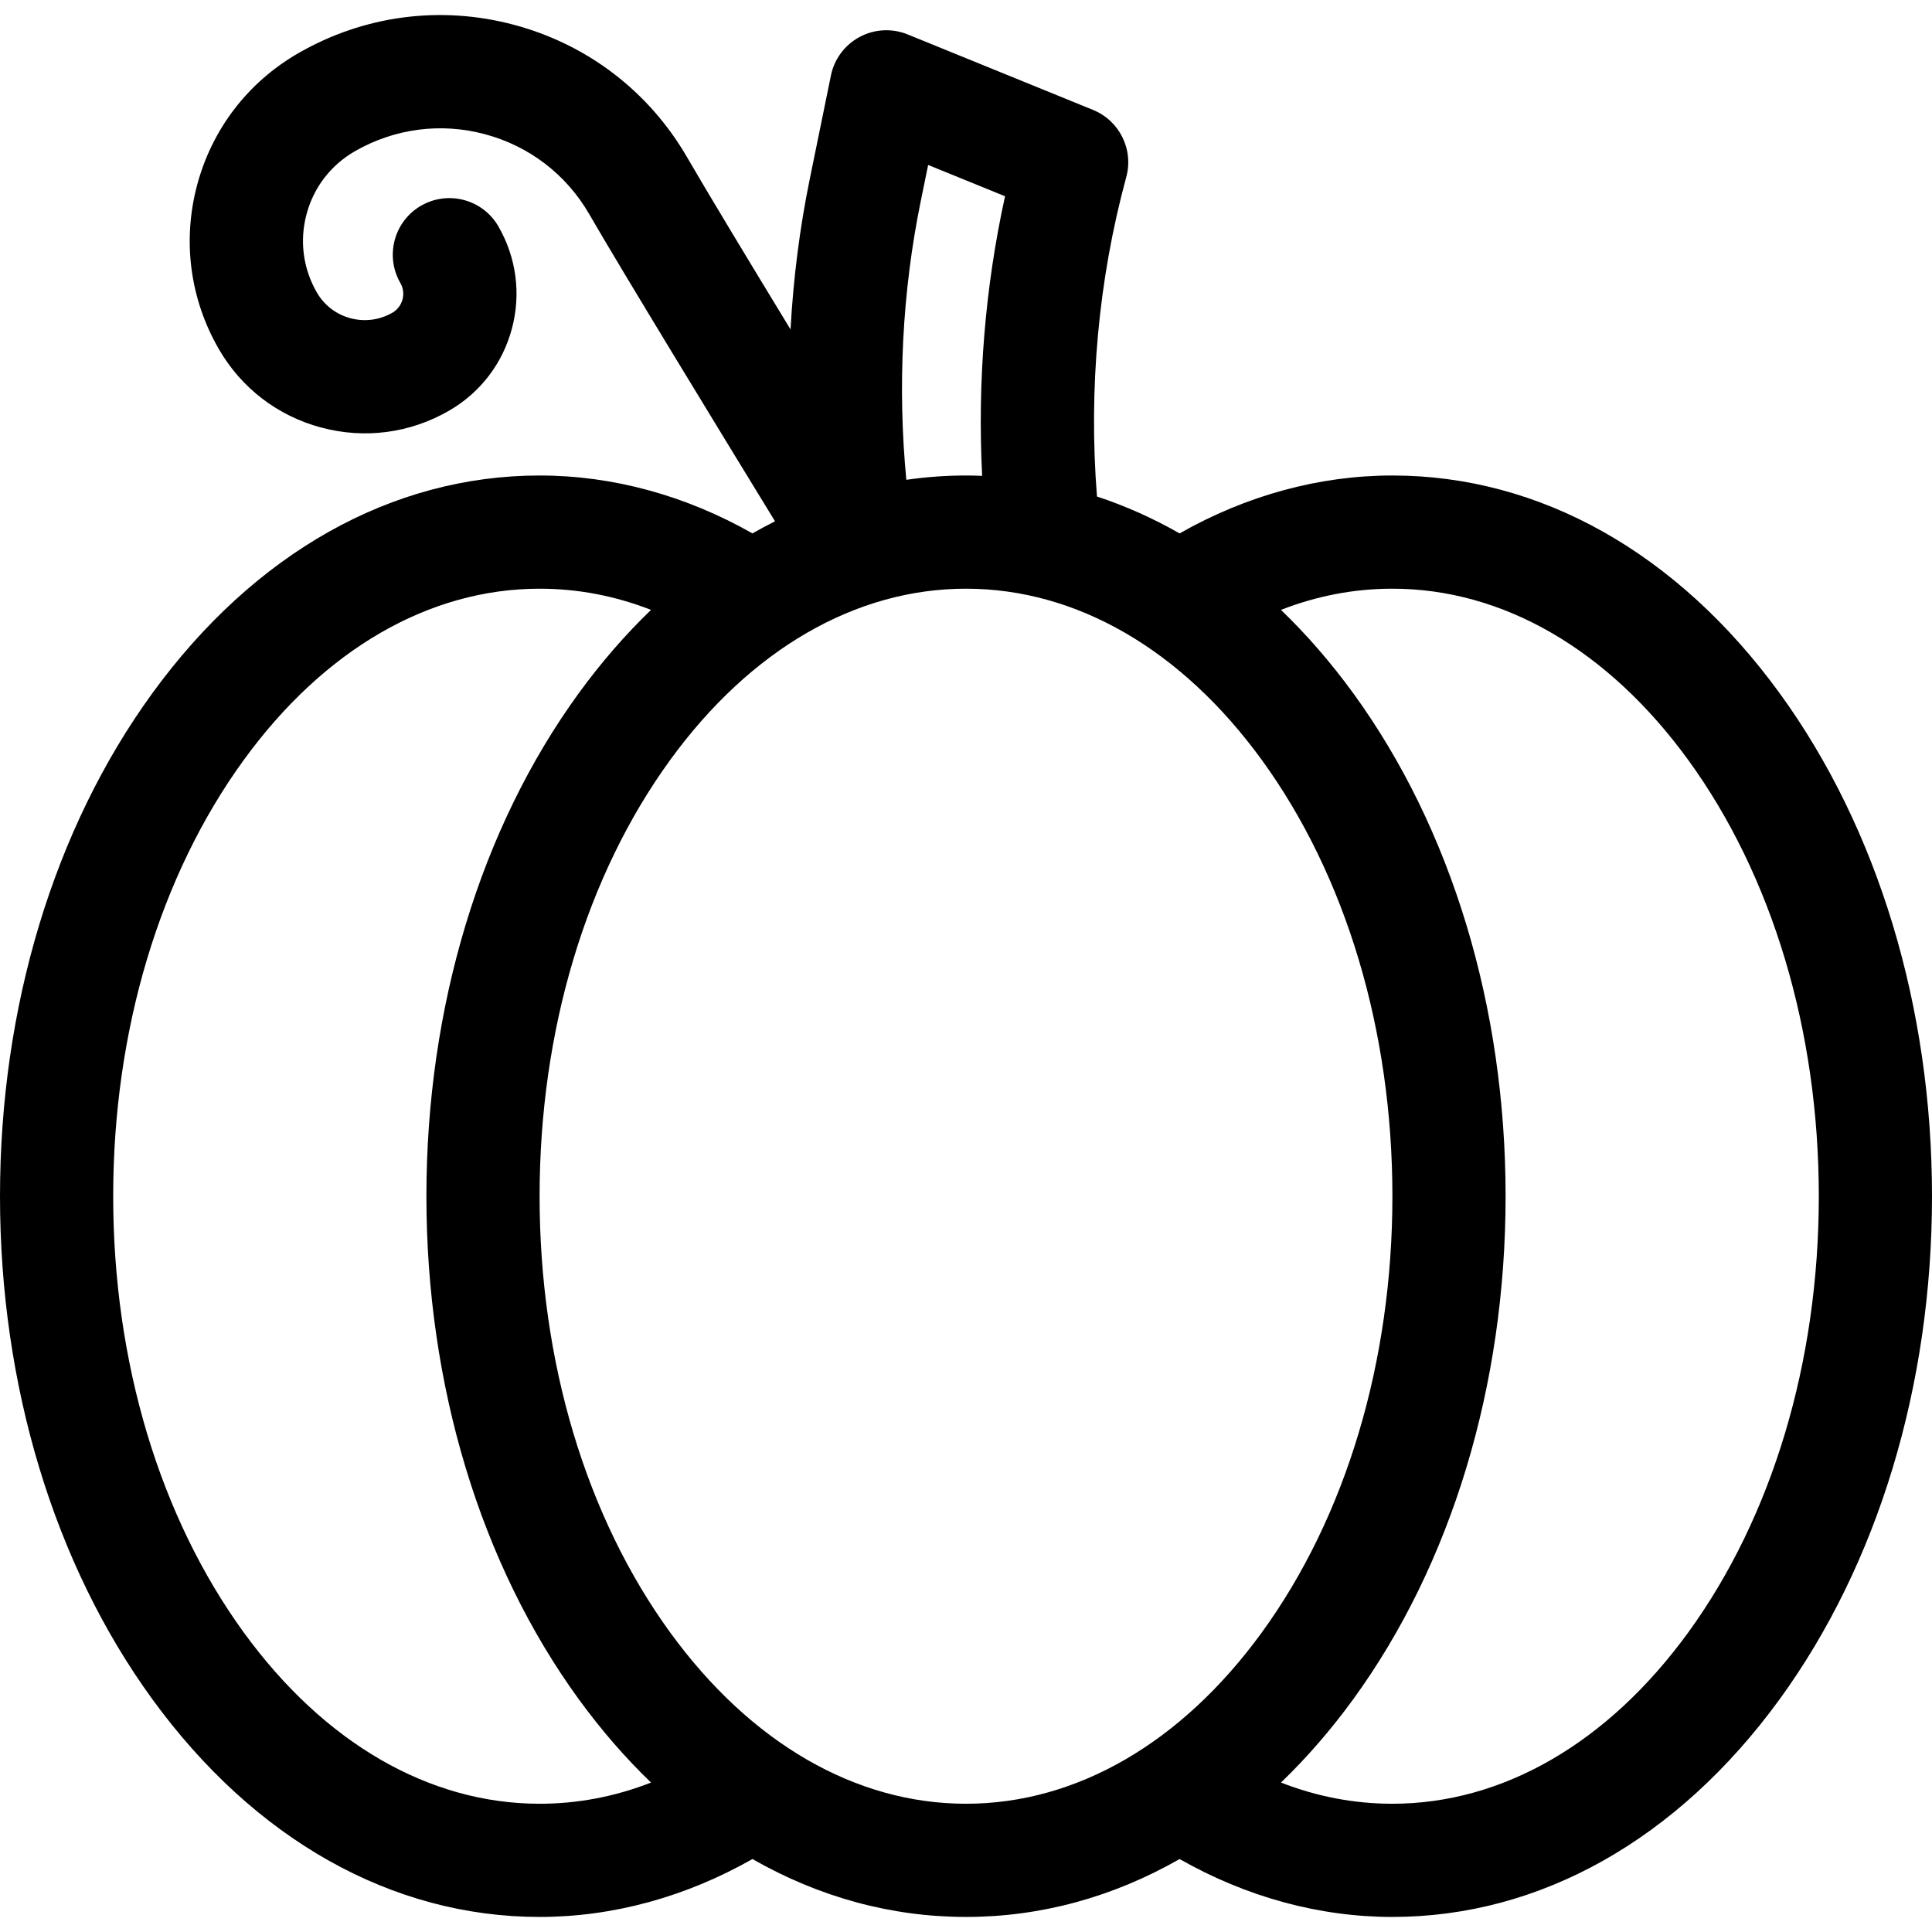 <svg width="34" height="34" viewBox="0 0 34 34" fill="none" xmlns="http://www.w3.org/2000/svg">
<g clip-path="url(#clip0_28_1536)">
<path d="M31.32 12.201C29.522 9.729 27.102 8.368 24.504 8.368C23.216 8.368 21.933 8.719 20.759 9.387C20.289 9.119 19.804 8.902 19.305 8.738C19.155 6.846 19.33 4.917 19.82 3.118C19.953 2.632 19.702 2.124 19.235 1.934L15.974 0.606C15.7 0.494 15.39 0.51 15.129 0.65C14.868 0.789 14.682 1.038 14.623 1.328L14.252 3.143C14.074 4.011 13.961 4.901 13.912 5.797C13.169 4.577 12.431 3.354 12.096 2.775C11.426 1.615 10.345 0.785 9.051 0.438C7.757 0.091 6.405 0.269 5.245 0.939C4.364 1.448 3.734 2.269 3.47 3.252C3.207 4.235 3.342 5.262 3.851 6.143C4.247 6.829 4.886 7.319 5.652 7.524C6.417 7.729 7.216 7.624 7.902 7.228C8.451 6.911 8.844 6.399 9.008 5.786C9.172 5.174 9.088 4.534 8.771 3.984C8.496 3.508 7.887 3.345 7.41 3.62C6.934 3.895 6.771 4.504 7.046 4.981C7.151 5.163 7.088 5.397 6.906 5.503C6.68 5.633 6.418 5.667 6.167 5.6C5.916 5.533 5.706 5.372 5.576 5.147C5.333 4.726 5.269 4.237 5.395 3.768C5.52 3.299 5.821 2.907 6.241 2.664C6.941 2.261 7.755 2.153 8.535 2.362C9.315 2.571 9.967 3.071 10.371 3.771C10.958 4.788 12.699 7.638 13.639 9.174C13.505 9.241 13.373 9.312 13.242 9.387C12.066 8.719 10.784 8.368 9.496 8.368C6.899 8.368 4.478 9.729 2.68 12.201C0.952 14.578 0 17.721 0 21.052C0 24.382 0.952 27.525 2.68 29.902C4.478 32.374 6.899 33.735 9.496 33.735C10.784 33.735 12.066 33.384 13.242 32.716C14.41 33.384 15.682 33.735 17 33.735C18.318 33.735 19.59 33.384 20.759 32.716C21.933 33.384 23.216 33.735 24.504 33.735C27.101 33.735 29.522 32.374 31.32 29.902C33.048 27.525 34 24.382 34 21.052C34 17.721 33.048 14.578 31.32 12.201ZM16.203 3.542L16.334 2.903L17.687 3.454C17.336 5.052 17.2 6.721 17.284 8.374C17.282 8.373 17.279 8.374 17.277 8.374C17.185 8.37 17.093 8.368 17 8.368C16.646 8.368 16.296 8.394 15.95 8.444C15.793 6.808 15.878 5.133 16.203 3.542ZM9.496 31.743C7.553 31.743 5.704 30.673 4.291 28.73C2.809 26.691 1.992 23.965 1.992 21.052C1.992 18.139 2.809 15.412 4.291 13.373C5.704 11.43 7.553 10.36 9.496 10.36C10.166 10.36 10.822 10.485 11.457 10.733C11.006 11.167 10.58 11.657 10.184 12.201C8.456 14.578 7.504 17.721 7.504 21.052C7.504 24.382 8.456 27.525 10.184 29.902C10.58 30.446 11.006 30.936 11.457 31.37C10.822 31.618 10.166 31.743 9.496 31.743ZM11.795 28.73C10.313 26.691 9.496 23.965 9.496 21.052C9.496 18.139 10.313 15.412 11.795 13.373C13.208 11.43 15.057 10.36 17 10.36C18.943 10.36 20.792 11.43 22.205 13.373C23.687 15.412 24.504 18.139 24.504 21.052C24.504 23.965 23.687 26.691 22.205 28.73C20.792 30.673 18.943 31.743 17 31.743C15.057 31.743 13.208 30.673 11.795 28.73ZM29.709 28.73C28.296 30.673 26.447 31.743 24.504 31.743C23.834 31.743 23.178 31.618 22.543 31.37C22.994 30.936 23.42 30.446 23.816 29.902C25.544 27.525 26.496 24.382 26.496 21.052C26.496 17.721 25.544 14.578 23.816 12.201C23.42 11.657 22.994 11.167 22.543 10.733C23.178 10.485 23.834 10.36 24.504 10.36C26.447 10.36 28.296 11.43 29.709 13.373C31.191 15.412 32.008 18.139 32.008 21.052C32.008 23.965 31.191 26.691 29.709 28.73Z" fill="black"/>
</g>
<defs>
<clipPath id="clip0_28_1536">
<rect width="34" height="34" fill="white"/>
</clipPath>
</defs>
</svg>
